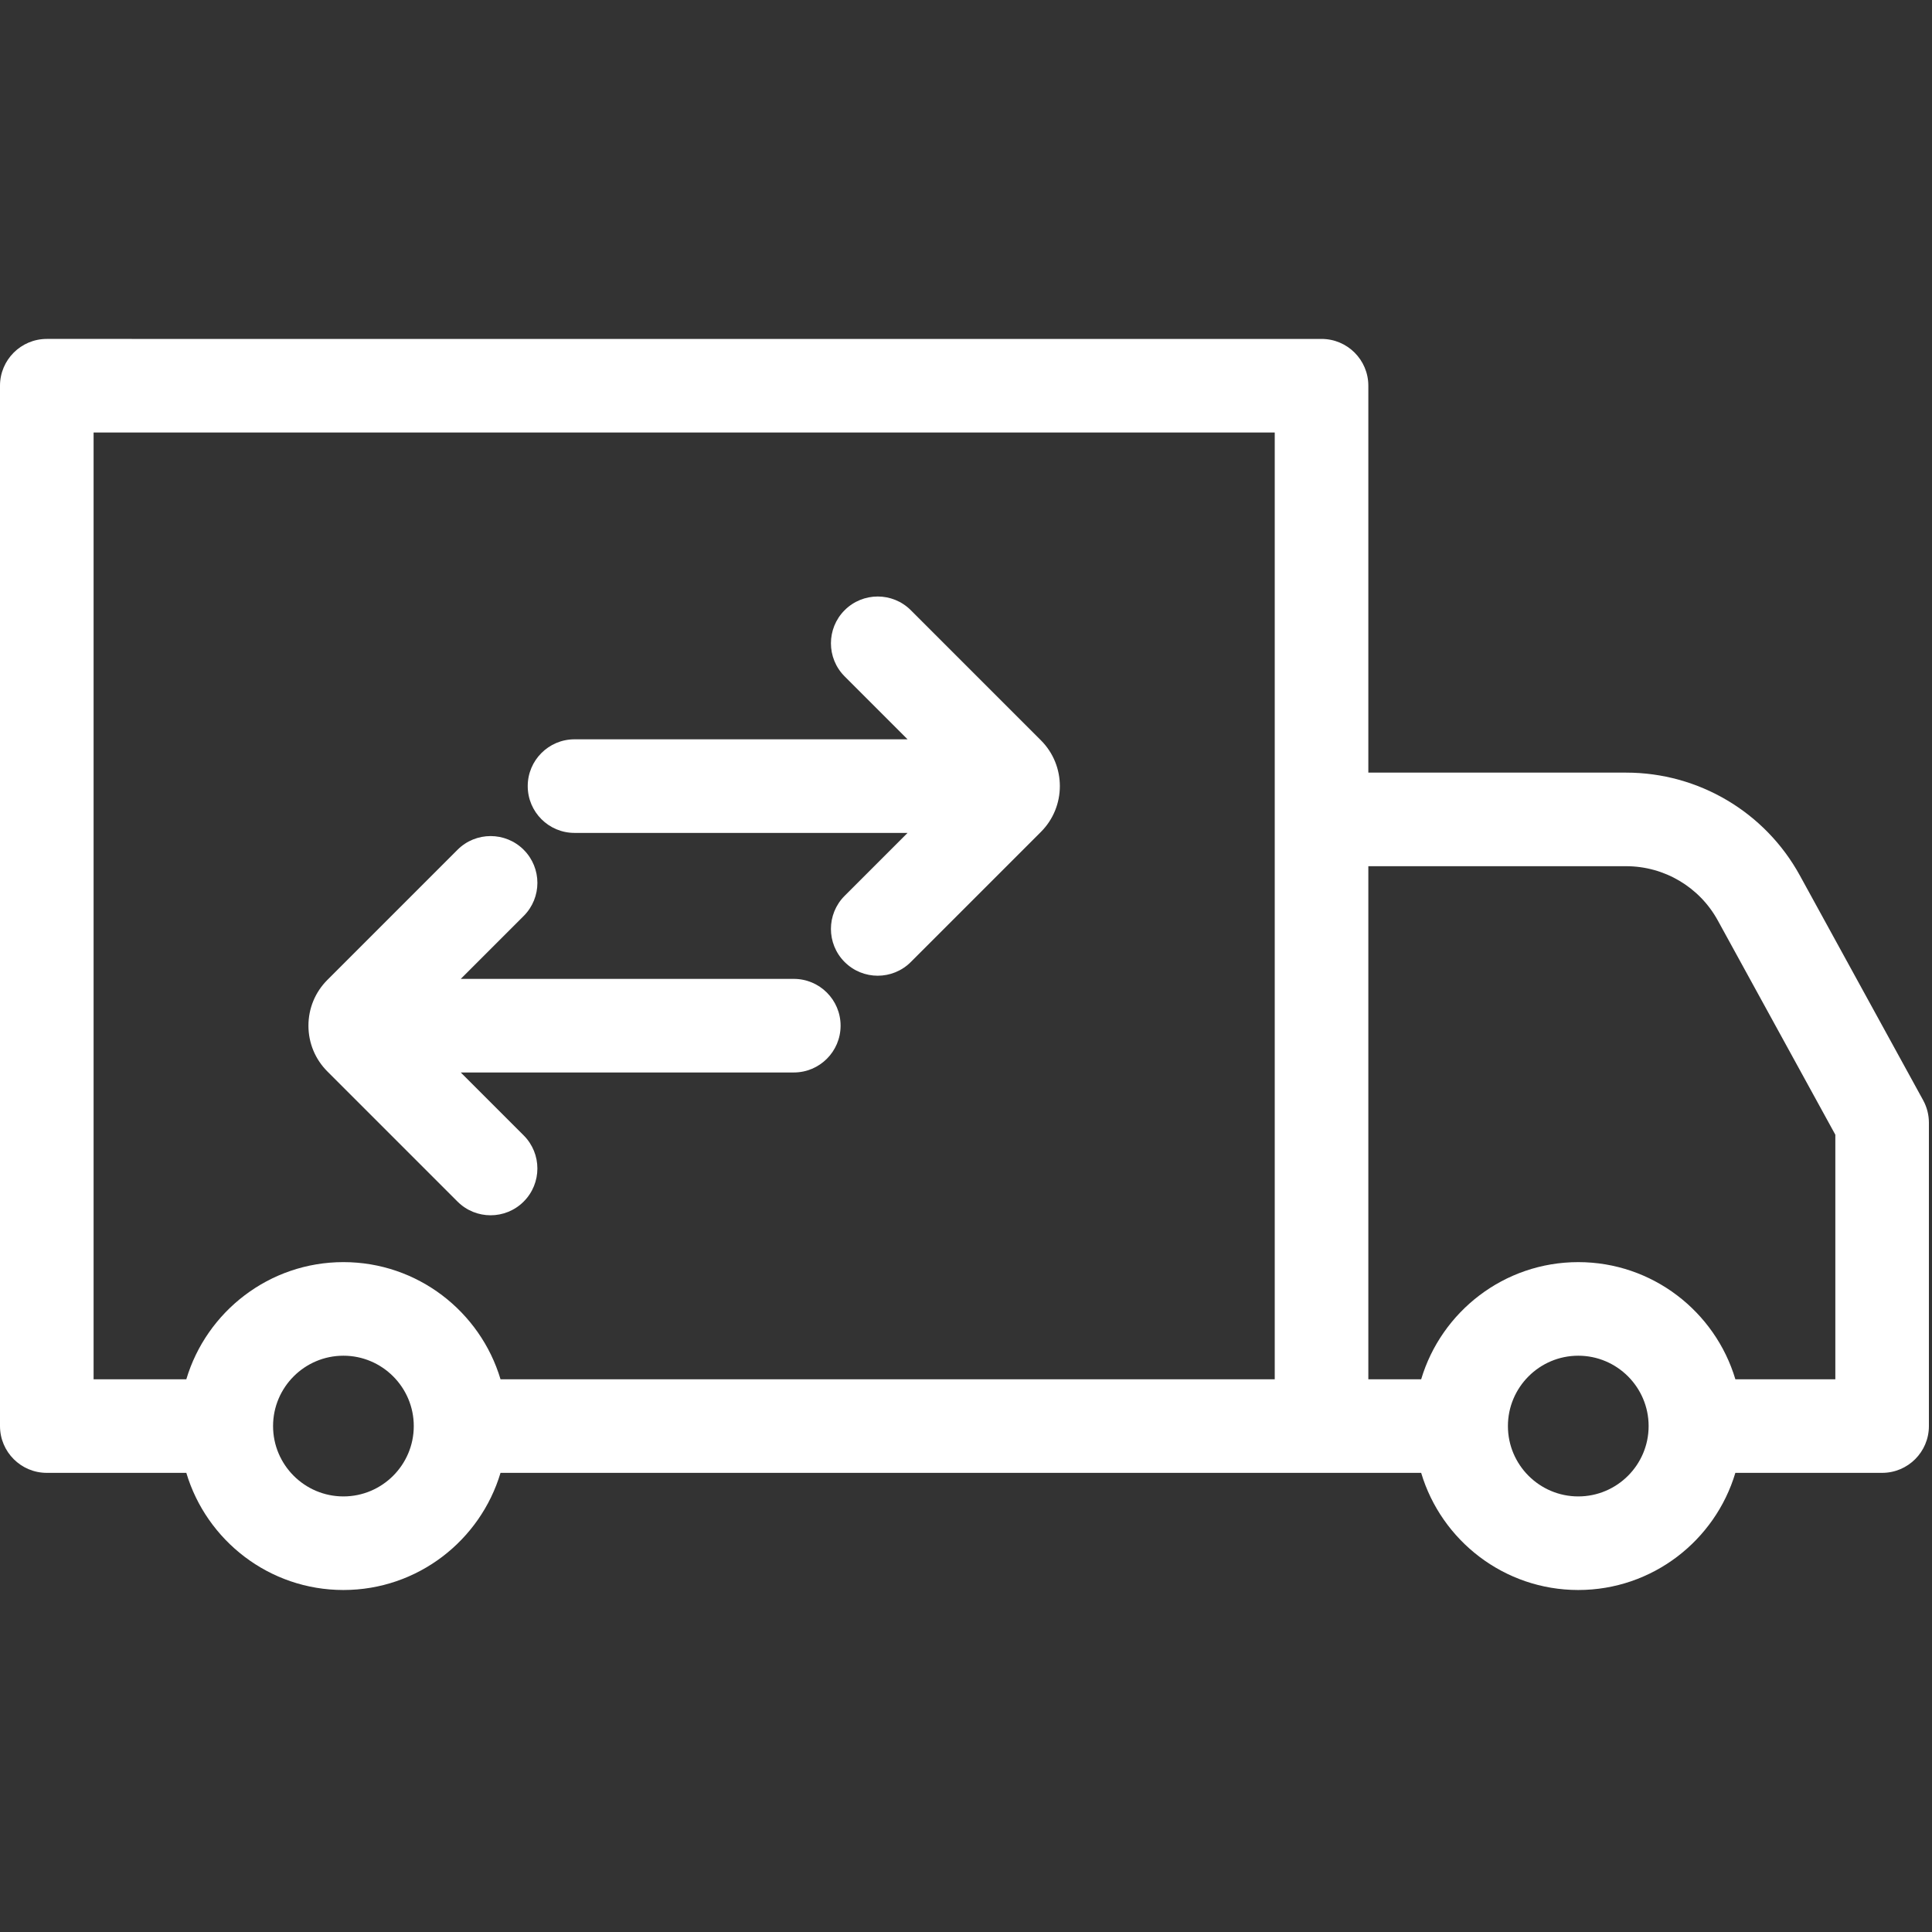 <?xml version="1.0" encoding="UTF-8" standalone="no"?>
<svg
   xmlns:dc="http://purl.org/dc/elements/1.1/"
   xmlns:cc="http://creativecommons.org/ns#"
   xmlns:rdf="http://www.w3.org/1999/02/22-rdf-syntax-ns#"
   xmlns:svg="http://www.w3.org/2000/svg"
   xmlns="http://www.w3.org/2000/svg"
   xmlns:sodipodi="http://sodipodi.sourceforge.net/DTD/sodipodi-0.dtd"
   xmlns:inkscape="http://www.inkscape.org/namespaces/inkscape"
   version="1.1"
   viewBox="0 0 22.543 22.543"
   enable-background="new 0 0 288.552 288.552"
   width="40"
   height="40"
   id="svg2"
   inkscape:version="0.91 r13725"
   sodipodi:docname="truck.svg">
  <rect x="0" y="0" width="22.543" height="22.543" fill="#333333" stroke="none"/>
  <defs
     id="defs14" />
  <sodipodi:namedview
     pagecolor="#ffffff"
     bordercolor="#666666"
     borderopacity="1"
     objecttolerance="10"
     gridtolerance="10"
     guidetolerance="10"
     inkscape:pageopacity="0"
     inkscape:pageshadow="2"
     inkscape:window-width="1680"
     inkscape:window-height="980"
     id="namedview12"
     showgrid="false"
     inkscape:zoom="1.84375"
     inkscape:cx="140.67458"
     inkscape:cy="10.082031"
     inkscape:window-x="0"
     inkscape:window-y="0"
     inkscape:window-maximized="1"
     inkscape:current-layer="svg2" />
  <g
     id="g4"
     transform="matrix(0.078,0,0,0.078,0,1.2454736e-4)">
    <path
       d="m 287.689,164.585 -18.443,-33.623 c -5.206,-9.491 -15.164,-15.386 -25.988,-15.386 l -38.565,0 0,-57.877 c 0,-3.866 -3.134,-7 -7,-7 L 7,50.699 c -3.866,0 -7,3.134 -7,7 l 0,155.628 c 0,3.866 3.134,7 7,7 l 20.872,0 c 3.021,10.122 12.41,17.524 23.501,17.524 11.091,0 20.48,-7.402 23.501,-17.524 l 122.818,0 14.904,0 c 3.021,10.122 12.41,17.524 23.501,17.524 11.091,0 20.48,-7.402 23.501,-17.524 l 21.953,0 c 3.866,0 7,-3.134 7,-7 l 0,-45.376 c 0.001,-1.176 -0.296,-2.334 -0.862,-3.366 z M 14,64.699 l 176.692,0 0,141.628 -115.818,0 c -3.021,-10.122 -12.41,-17.525 -23.501,-17.525 -11.091,0 -20.48,7.403 -23.501,17.525 l -13.872,0 0,-141.628 z m 47.897,148.629 c 0,5.803 -4.722,10.524 -10.524,10.524 -5.802,0 -10.524,-4.721 -10.524,-10.524 0,-5.803 4.722,-10.525 10.524,-10.525 5.802,0 10.524,4.722 10.524,10.525 z m 184.725,0 c 0,5.803 -4.722,10.524 -10.524,10.524 -5.802,0 -10.524,-4.721 -10.524,-10.524 0,-5.803 4.722,-10.525 10.524,-10.525 5.802,0 10.524,4.722 10.524,10.525 z m 27.93,-7 -14.953,0 c -3.021,-10.122 -12.41,-17.525 -23.501,-17.525 -11.091,0 -20.48,7.403 -23.501,17.525 l -7.904,0 0,-76.752 38.565,0 c 5.712,0 10.966,3.111 13.713,8.12 l 17.581,32.05 0,36.582 z"
       id="path6"
       inkscape:connector-curvature="0"
       style="fill:#ffffff" />
    <path
       d="m 85.944,124.595 49.821,0 -9.414,9.414 c -2.733,2.733 -2.733,7.166 0,9.899 1.367,1.367 3.159,2.05 4.95,2.05 1.791,0 3.583,-0.684 4.95,-2.05 l 19.463,-19.463 c 3.777,-3.777 3.777,-9.924 0,-13.701 L 136.251,91.281 c -2.734,-2.733 -7.166,-2.733 -9.9,0 -2.733,2.733 -2.733,7.166 0,9.899 l 9.414,9.414 -49.821,0 c -3.866,0 -7,3.134 -7,7 0,3.866 3.134,7.001 7,7.001 z"
       id="path8"
       inkscape:connector-curvature="0"
       style="fill:#ffffff" />
    <path
       d="m 68.44,179.745 c 1.367,1.367 3.158,2.05 4.95,2.05 1.791,0 3.583,-0.684 4.949,-2.05 2.734,-2.733 2.734,-7.166 0.001,-9.899 l -9.414,-9.414 49.821,0 c 3.866,0 7,-3.134 7,-7 0,-3.866 -3.134,-7 -7,-7 l -49.82,0 9.414,-9.414 c 2.733,-2.733 2.733,-7.166 0,-9.899 -2.734,-2.733 -7.166,-2.733 -9.9,0 l -19.463,19.463 c -1.829,1.83 -2.837,4.263 -2.837,6.851 0,2.588 1.008,5.021 2.837,6.85 l 19.462,19.462 z"
       id="path10"
       inkscape:connector-curvature="0"
       style="fill:#ffffff" />
  </g>
</svg>
